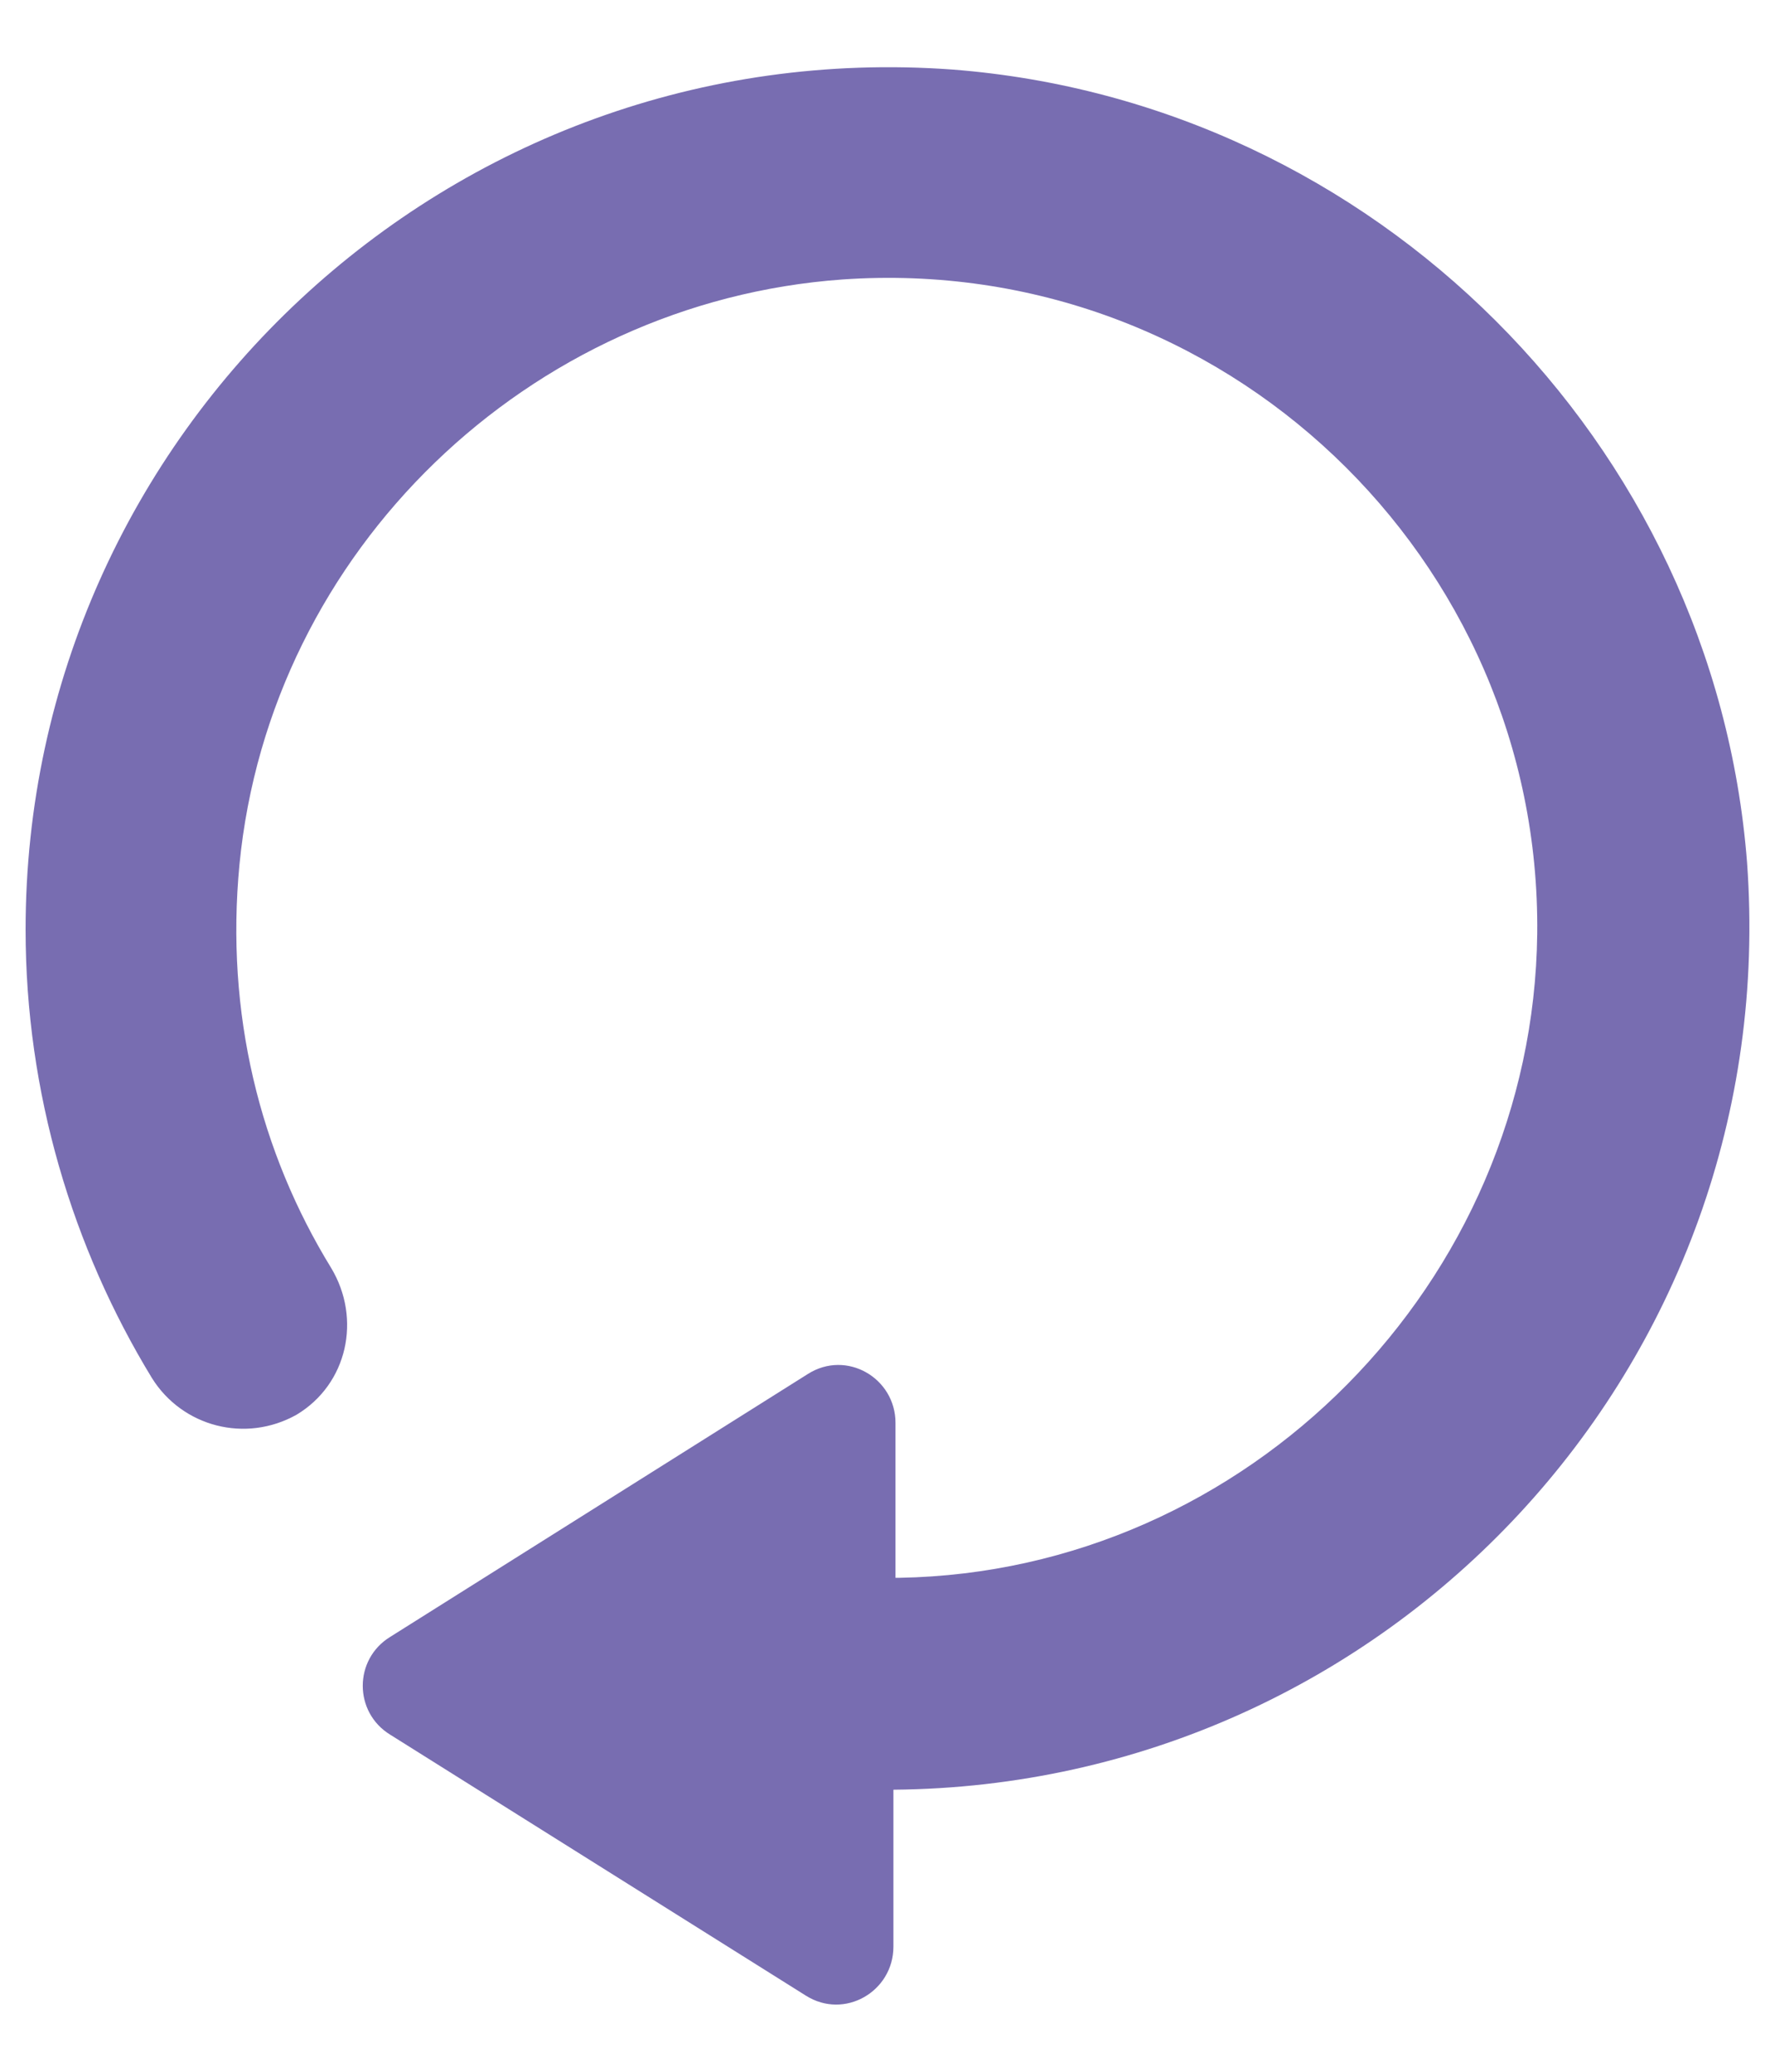 <svg width="24" height="28" viewBox="0 0 24 28" fill="none" xmlns="http://www.w3.org/2000/svg">
<path d="M2.054 18.624C2.467 19.285 3.321 19.506 4.01 19.12C4.698 18.707 4.891 17.825 4.478 17.137C3.514 15.567 3.045 13.694 3.238 11.683C3.651 7.441 7.15 4.08 11.392 3.777C16.543 3.419 20.84 7.551 20.785 12.619C20.73 17.329 16.873 21.241 12.163 21.324C12.136 21.324 12.108 21.324 12.108 21.324V19.23C12.108 18.624 11.447 18.238 10.924 18.569L5.277 22.122C4.781 22.425 4.781 23.142 5.277 23.445L10.896 26.971C11.419 27.301 12.08 26.915 12.08 26.309V24.188C18.774 24.133 24.118 18.459 23.622 11.655C23.181 5.981 18.581 1.381 12.879 0.94C6.075 0.444 0.346 5.843 0.346 12.564C0.346 14.768 0.979 16.861 2.054 18.624Z" fill="#786DB1"/>
</svg>
